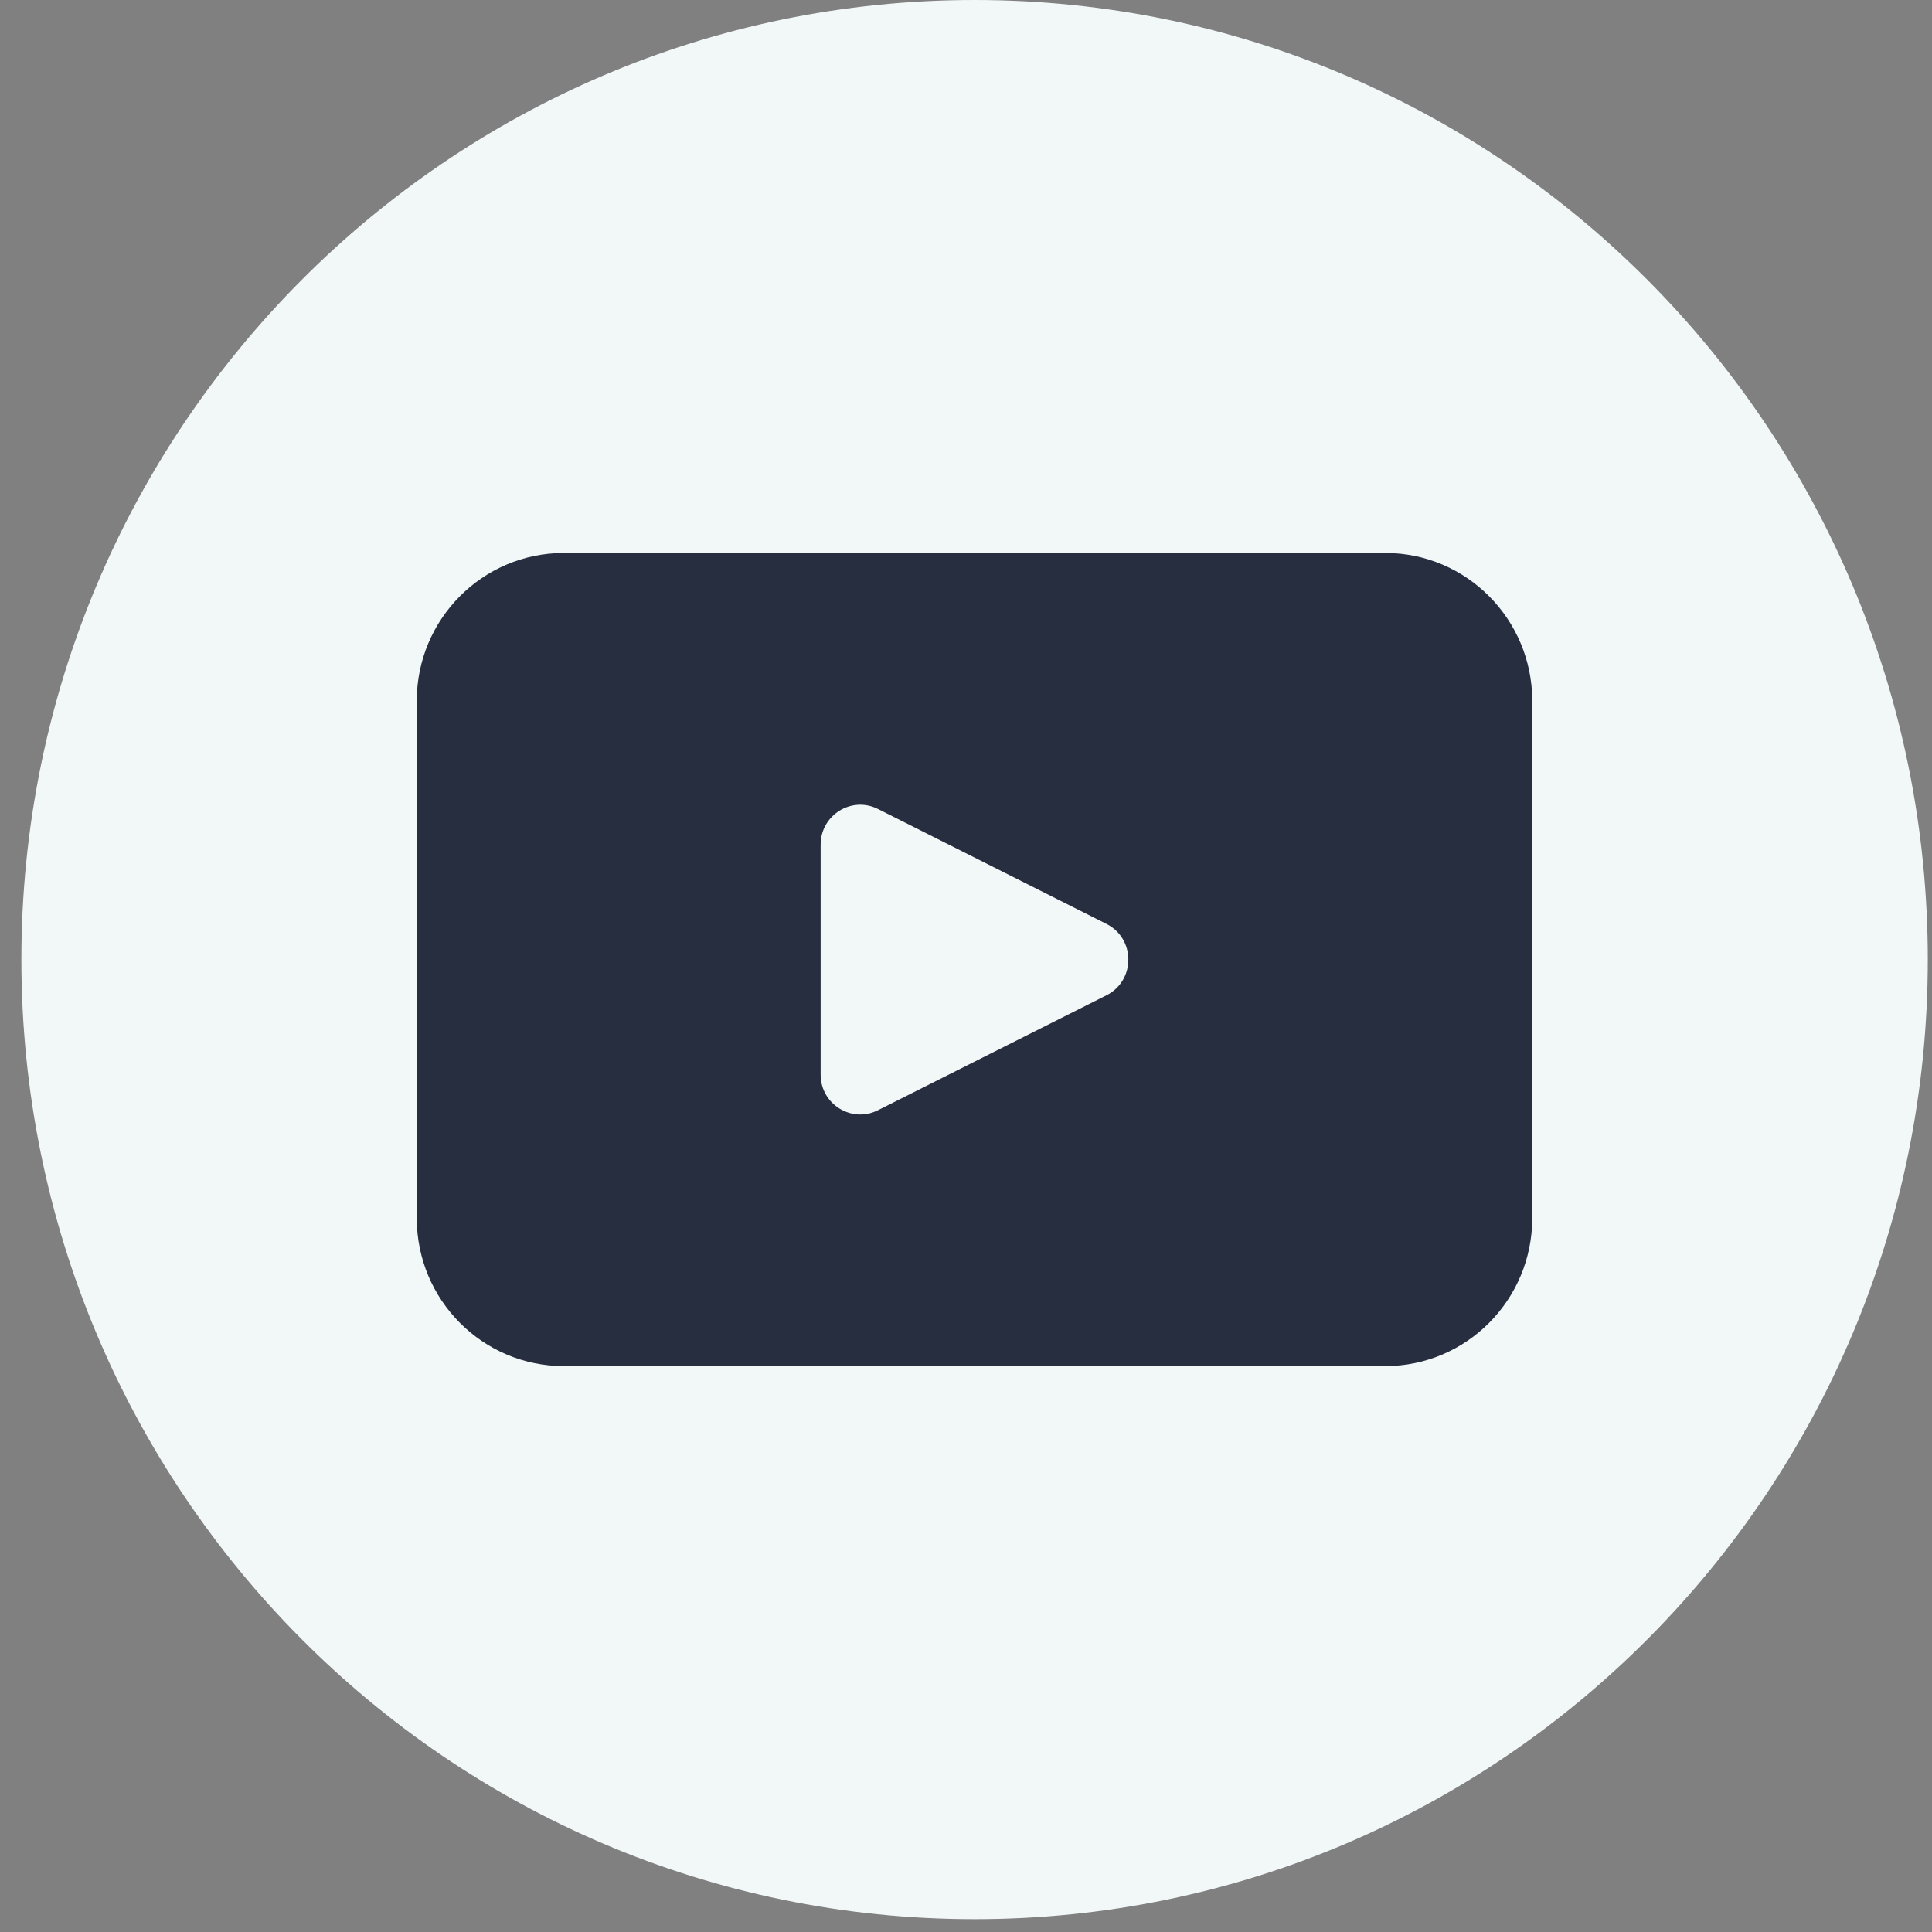 <svg width="45" height="45" viewBox="0 0 45 45" fill="none" xmlns="http://www.w3.org/2000/svg">
<rect x="0" y="0" width="45" height="45" fill="#808080" stroke="none"/>
<path d="M44.902 22.35C44.902 34.694 34.962 44.701 22.7 44.701C10.438 44.701 0.498 34.694 0.498 22.35C0.498 10.006 10.438 0 22.7 0C34.962 0 44.902 10.006 44.902 22.35Z" fill="#F2F7F8"/>
<path d="M32.267 12.88H13.131C11.24 12.88 9.707 14.423 9.707 16.325V28.373C9.707 30.277 11.24 31.819 13.131 31.819H32.267C34.156 31.819 35.689 30.277 35.689 28.373V16.325C35.689 14.423 34.156 12.88 32.267 12.88ZM25.772 23.182L20.45 25.859C19.836 26.168 19.114 25.72 19.114 25.029V19.674C19.114 18.983 19.837 18.535 20.45 18.843L25.772 21.52C26.451 21.862 26.451 22.84 25.772 23.182Z" fill="#262E3F"/>
</svg>
